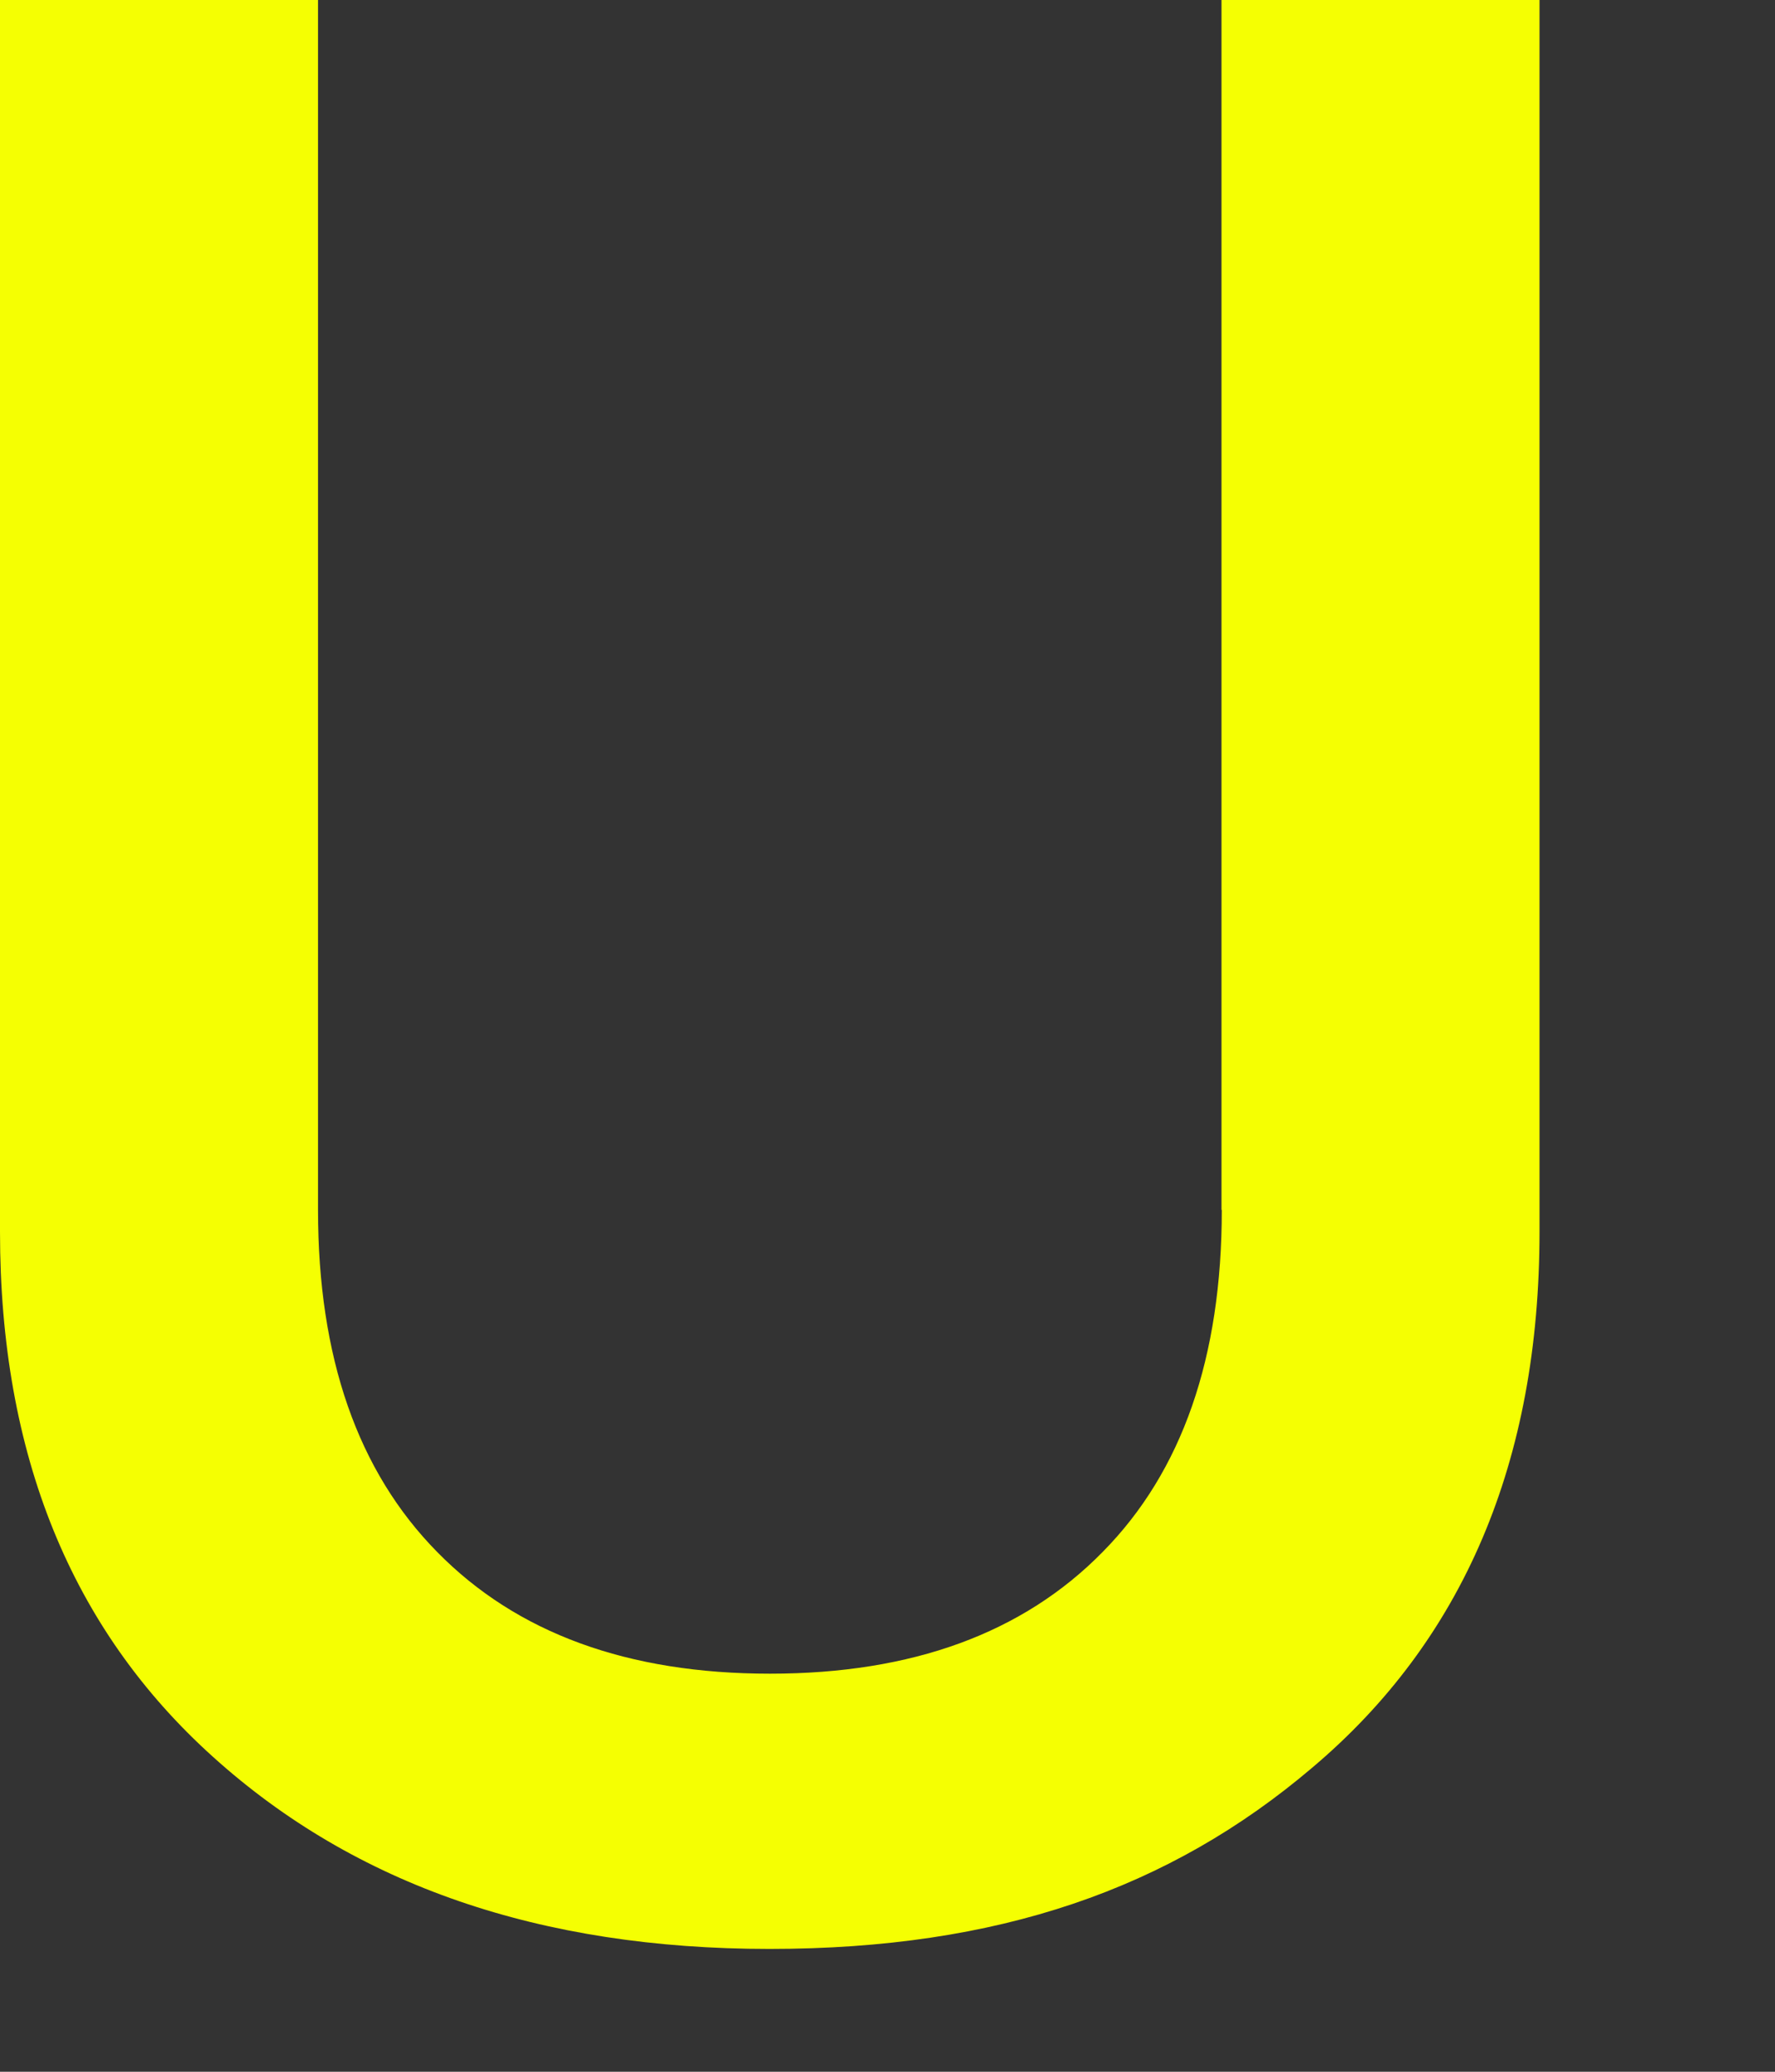 <?xml version="1.0" encoding="utf-8"?>
<svg xmlns="http://www.w3.org/2000/svg" fill="none" height="100%" overflow="visible" preserveAspectRatio="none" style="display: block;" viewBox="0 0 6 7" width="100%">
<rect x="0" y="0" width="6" height="7" fill="#333333" stroke="none"/>
<path d="M4.13 4.088C4.13 4.586 3.996 4.972 3.727 5.244C3.458 5.518 3.083 5.655 2.603 5.655C2.122 5.655 1.747 5.518 1.478 5.244C1.209 4.971 1.075 4.586 1.075 4.088V0H0V4.162C0 4.913 0.24 5.504 0.72 5.936C1.201 6.37 1.827 6.585 2.601 6.585C3.375 6.585 3.953 6.382 4.434 5.974C4.947 5.542 5.204 4.937 5.204 4.162V0H4.129V4.088H4.13Z" fill="#F5FF02" id="Vector"/>
</svg>
